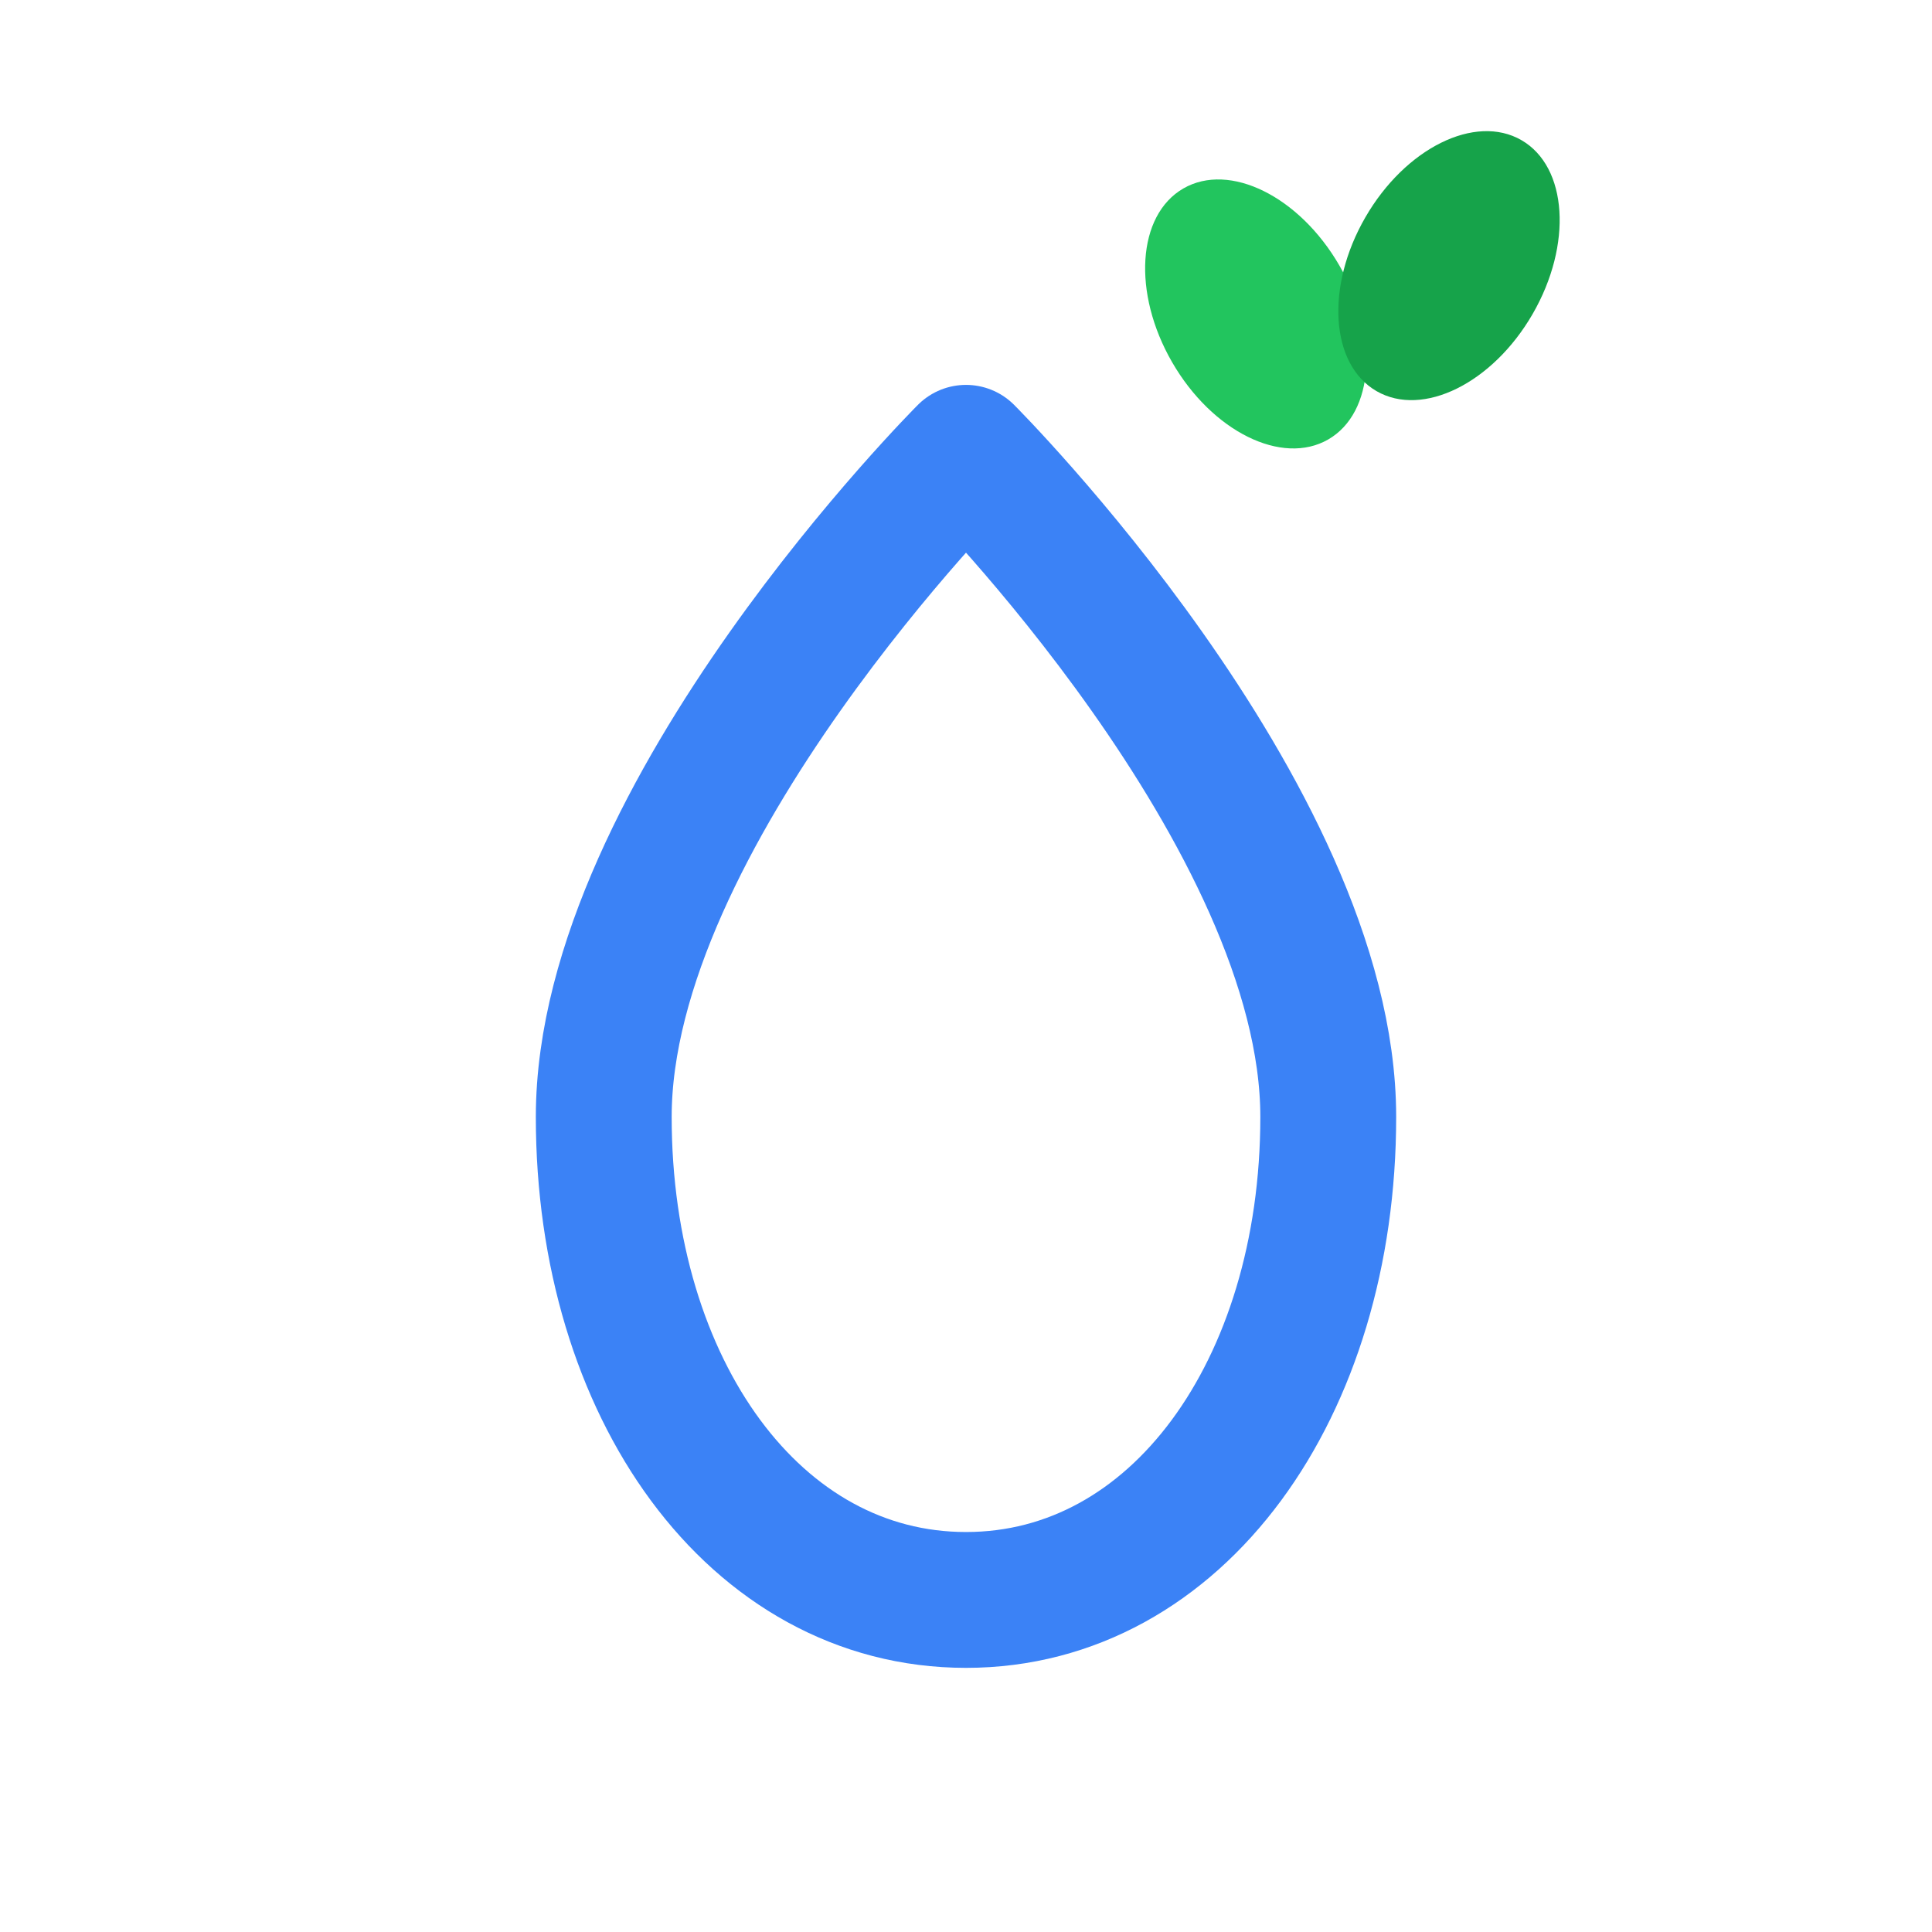 <svg xmlns="http://www.w3.org/2000/svg" viewBox="0 0 64 64">
  <g transform="translate(12, 7)">
    <path d="M20 8C20 8 8 20 8 30C8 39 13 46 20 46C27 46 32 39 32 30C32 20 20 8 20 8Z" stroke="#3b82f6" stroke-width="4.5" fill="none" stroke-linecap="round" stroke-linejoin="round"/>
  </g>
  <g transform="translate(36, 4) scale(0.8)">
    <ellipse cx="7" cy="8" rx="4" ry="6" fill="#22c55e" transform="rotate(-30 7 8)" />
    <ellipse cx="15" cy="6" rx="4" ry="6" fill="#16a34a" transform="rotate(30 15 6)" />
  </g>
</svg>